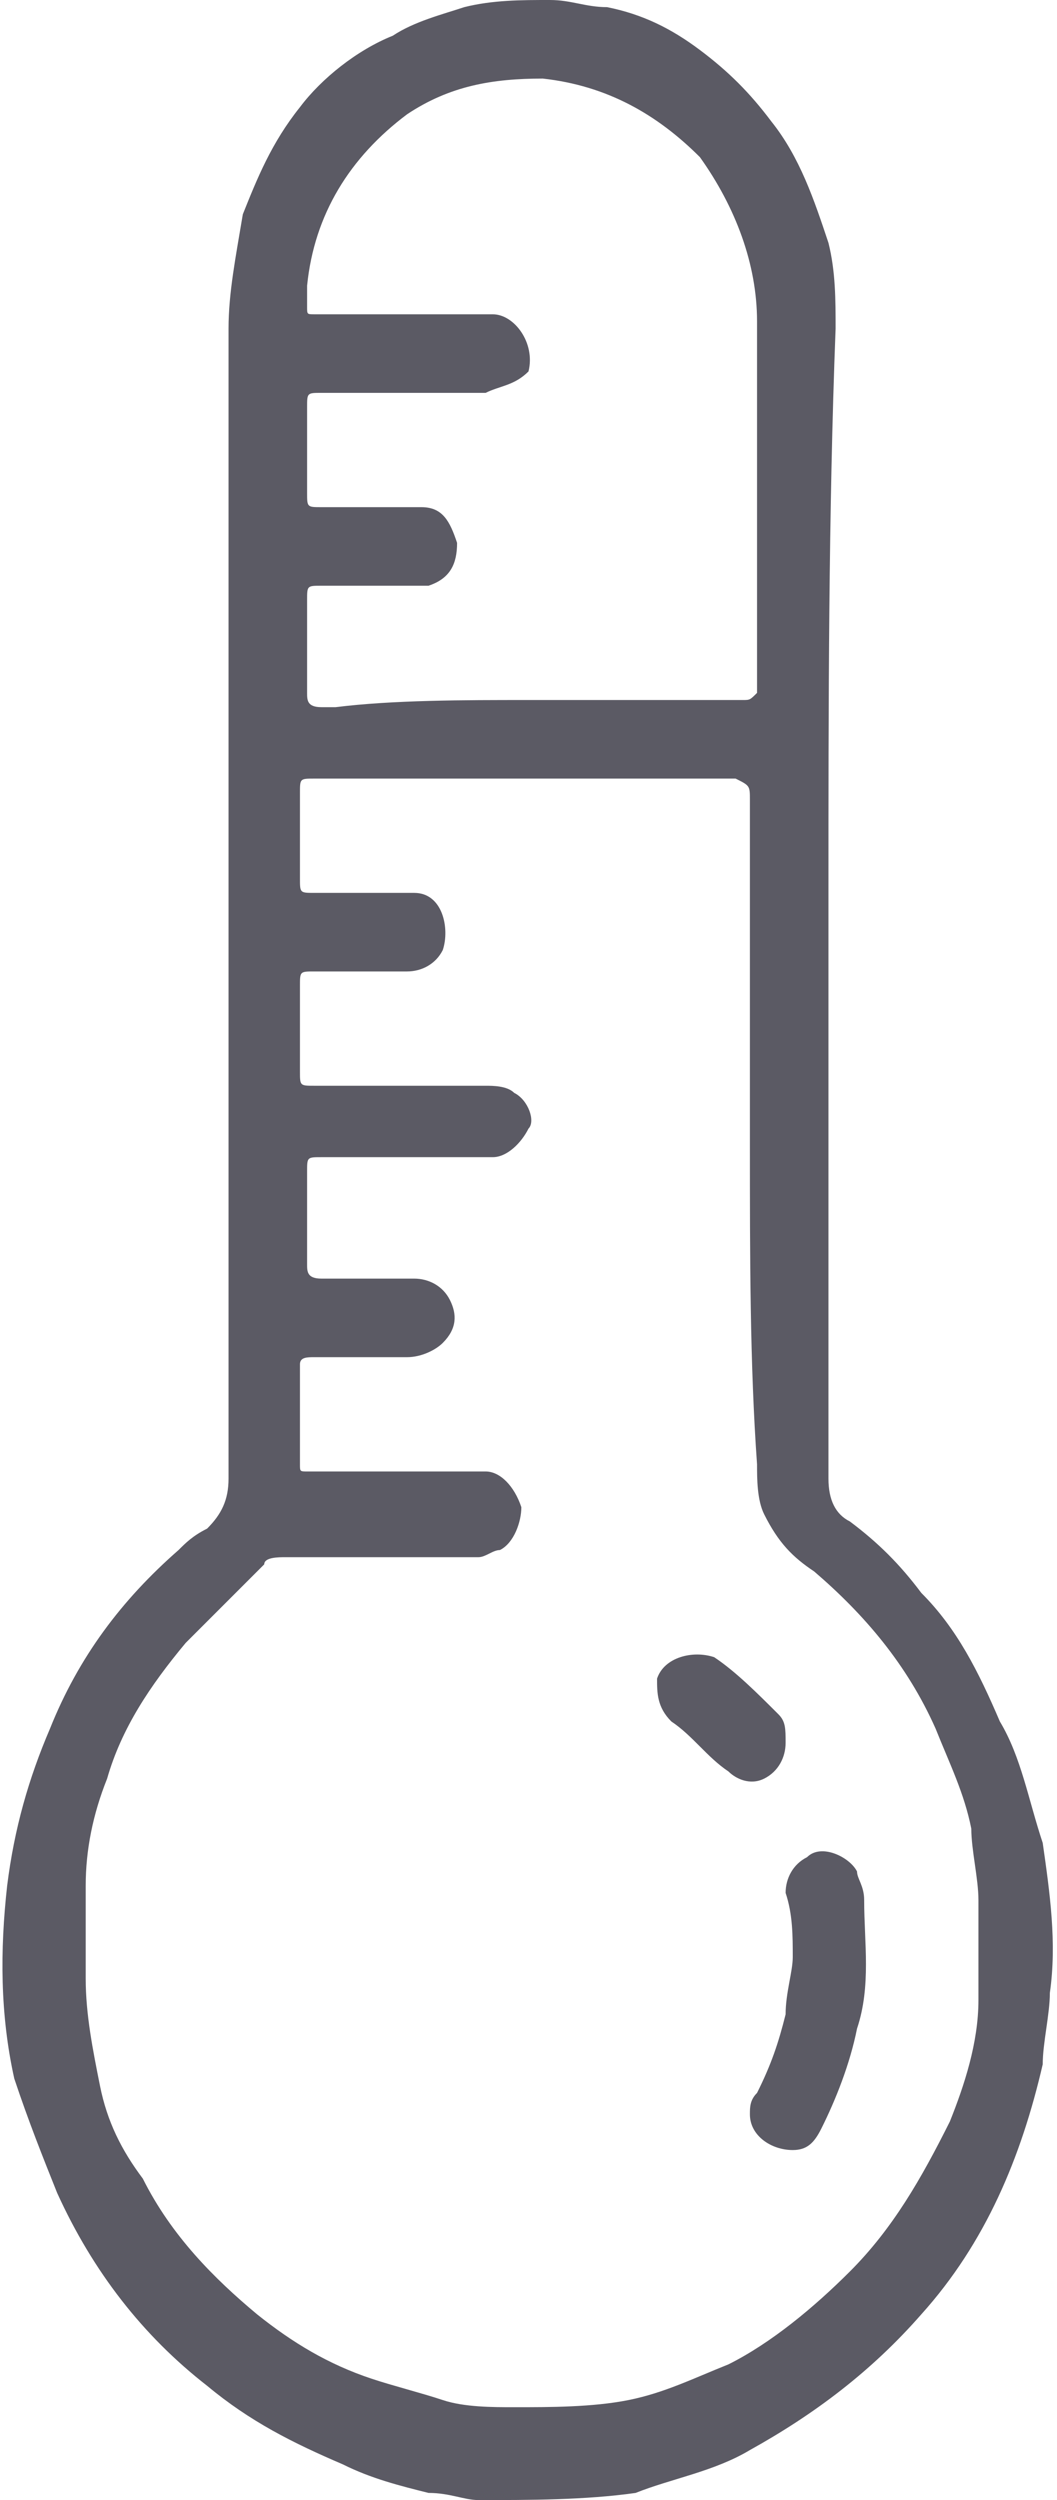 <?xml version="1.0" encoding="utf-8"?>
<!-- Generator: Adobe Illustrator 25.0.1, SVG Export Plug-In . SVG Version: 6.00 Build 0)  -->
<svg version="1.1" id="Lager_1" xmlns="http://www.w3.org/2000/svg" xmlns:xlink="http://www.w3.org/1999/xlink" x="0px" y="0px"
	 viewBox="0 0 14.8 35" style="enable-background:new 0 0 14.8 35;" xml:space="preserve">
<style type="text/css">
	.st0{fill:#5B5A64;}
</style>
<g>
	<path class="st0" d="M7.4,9.8c0.9,0,1.8,0,2.8,0c0.1,0,0.2,0,0.2,0c0.1,0,0.1,0,0.2-0.1V9.6c0-1.7,0-3.4,0-5.1
		c0-0.8-0.3-1.6-0.8-2.3c-0.6-0.6-1.3-1-2.2-1.1c-0.7,0-1.3,0.1-1.9,0.5C4.9,2.2,4.4,3,4.3,4c0,0.1,0,0.2,0,0.3c0,0.1,0,0.1,0.1,0.1
		s0.1,0,0.2,0c0.5,0,1,0,1.5,0c0.3,0,0.5,0,0.8,0s0.6,0.4,0.5,0.8C7.2,5.4,7,5.4,6.8,5.5c-0.1,0-0.2,0-0.3,0c-0.7,0-1.3,0-2,0
		c-0.2,0-0.2,0-0.2,0.2c0,0.4,0,0.8,0,1.2c0,0.2,0,0.2,0.2,0.2s0.5,0,0.7,0s0.5,0,0.7,0c0.3,0,0.4,0.2,0.5,0.5
		c0,0.3-0.1,0.5-0.4,0.6c-0.1,0-0.2,0-0.3,0c-0.4,0-0.8,0-1.2,0c-0.2,0-0.2,0-0.2,0.2s0,0.4,0,0.6c0,0.2,0,0.5,0,0.7
		c0,0.1,0,0.2,0.2,0.2c0.1,0,0.1,0,0.2,0C5.5,9.8,6.5,9.8,7.4,9.8 M10.5,16L10.5,16c0-1.6,0-3.2,0-4.8c0-0.2,0-0.2-0.2-0.3
		c-0.4,0-0.8,0-1.2,0c-1.6,0-3.1,0-4.7,0c-0.2,0-0.2,0-0.2,0.2c0,0.4,0,0.8,0,1.2c0,0.2,0,0.2,0.2,0.2c0.4,0,0.7,0,1.1,0
		c0.1,0,0.2,0,0.3,0c0.4,0,0.5,0.5,0.4,0.8c-0.1,0.2-0.3,0.3-0.5,0.3c-0.4,0-0.9,0-1.3,0c-0.2,0-0.2,0-0.2,0.2c0,0.3,0,0.6,0,0.9
		c0,0.1,0,0.2,0,0.3c0,0.2,0,0.2,0.2,0.2c0.1,0,0.1,0,0.2,0c0.7,0,1.4,0,2.2,0c0.1,0,0.3,0,0.4,0.1c0.2,0.1,0.3,0.4,0.2,0.5
		c-0.1,0.2-0.3,0.4-0.5,0.4c-0.1,0-0.2,0-0.2,0c-0.7,0-1.5,0-2.2,0c-0.2,0-0.2,0-0.2,0.2c0,0.4,0,0.9,0,1.3c0,0.1,0,0.2,0.2,0.2
		s0.5,0,0.7,0s0.4,0,0.6,0s0.4,0.1,0.5,0.3c0.1,0.2,0.1,0.4-0.1,0.6C6.1,18.9,5.9,19,5.7,19c-0.4,0-0.9,0-1.3,0
		c-0.1,0-0.2,0-0.2,0.1c0,0.5,0,0.9,0,1.4c0,0.1,0,0.1,0.1,0.1s0.1,0,0.2,0c0.7,0,1.4,0,2.1,0c0.1,0,0.1,0,0.2,0
		c0.2,0,0.4,0.2,0.5,0.5c0,0.2-0.1,0.5-0.3,0.6c-0.1,0-0.2,0.1-0.3,0.1c-0.9,0-1.8,0-2.7,0c-0.1,0-0.3,0-0.3,0.1
		c-0.1,0.1-0.2,0.2-0.3,0.3c-0.3,0.3-0.5,0.5-0.8,0.8c-0.5,0.6-0.9,1.2-1.1,1.9c-0.2,0.5-0.3,1-0.3,1.5c0,0.4,0,0.9,0,1.3
		c0,0.5,0.1,1,0.2,1.5s0.3,0.9,0.6,1.3c0.4,0.8,1,1.4,1.6,1.9c0.5,0.4,1,0.7,1.6,0.9c0.3,0.1,0.7,0.2,1,0.3s0.7,0.1,1,0.1
		c0.5,0,1.1,0,1.6-0.1s0.9-0.3,1.4-0.5c0.6-0.3,1.2-0.8,1.7-1.3c0.6-0.6,1-1.3,1.4-2.1c0.2-0.5,0.4-1.1,0.4-1.7c0-0.4,0-0.9,0-1.4
		c0-0.3-0.1-0.7-0.1-1c-0.1-0.5-0.3-0.9-0.5-1.4c-0.4-0.9-1-1.6-1.7-2.2c-0.3-0.2-0.5-0.4-0.7-0.8c-0.1-0.2-0.1-0.5-0.1-0.7
		C10.5,19.1,10.5,17.6,10.5,16 M11.6,12.5c0,2.6,0,5.3,0,7.9c0,0.1,0,0.2,0,0.3c0,0.3,0.1,0.5,0.3,0.6c0.4,0.3,0.7,0.6,1,1
		c0.5,0.5,0.8,1.1,1.1,1.8c0.3,0.5,0.4,1.1,0.6,1.7c0.1,0.7,0.2,1.4,0.1,2.1c0,0.3-0.1,0.7-0.1,1c-0.3,1.3-0.8,2.5-1.7,3.5
		c-0.7,0.8-1.5,1.4-2.4,1.9c-0.5,0.3-1.1,0.4-1.6,0.6C8.2,35,7.4,35,6.7,35c-0.2,0-0.4-0.1-0.7-0.1c-0.4-0.1-0.8-0.2-1.2-0.4
		c-0.7-0.3-1.3-0.6-1.9-1.1c-0.9-0.7-1.6-1.6-2.1-2.7c-0.2-0.5-0.4-1-0.6-1.6C0,28.2,0,27.3,0.1,26.4c0.1-0.8,0.3-1.5,0.6-2.2
		c0.4-1,1-1.8,1.8-2.5c0.1-0.1,0.2-0.2,0.4-0.3c0.2-0.2,0.3-0.4,0.3-0.7c0-3,0-5.9,0-8.9c0-2.4,0-4.8,0-7.2c0-0.5,0.1-1,0.2-1.6
		c0.2-0.5,0.4-1,0.8-1.5c0.3-0.4,0.8-0.8,1.3-1c0.3-0.2,0.7-0.3,1-0.4C6.9,0,7.3,0,7.7,0C8,0,8.2,0.1,8.5,0.1C9,0.2,9.4,0.4,9.8,0.7
		c0.4,0.3,0.7,0.6,1,1c0.4,0.5,0.6,1.1,0.8,1.7c0.1,0.4,0.1,0.8,0.1,1.2C11.6,7.2,11.6,9.9,11.6,12.5"/>
	<path class="st0" d="M11.1,27.4c0-0.3,0-0.6-0.1-0.9c0-0.2,0.1-0.4,0.3-0.5c0.2-0.2,0.6,0,0.7,0.2c0,0.1,0.1,0.2,0.1,0.4
		c0,0.6,0.1,1.2-0.1,1.8c-0.1,0.5-0.3,1-0.5,1.4c-0.1,0.2-0.2,0.3-0.4,0.3c-0.3,0-0.6-0.2-0.6-0.5c0-0.1,0-0.2,0.1-0.3
		c0.2-0.4,0.3-0.7,0.4-1.1C11,27.9,11.1,27.6,11.1,27.4"/>
	<path class="st0" d="M11,24.4c0,0.2-0.1,0.4-0.3,0.5s-0.4,0-0.5-0.1c-0.3-0.2-0.5-0.5-0.8-0.7c-0.2-0.2-0.2-0.4-0.2-0.6
		c0.1-0.3,0.5-0.4,0.8-0.3c0.3,0.2,0.6,0.5,0.9,0.8C11,24.1,11,24.2,11,24.4"/>
</g>
</svg>
